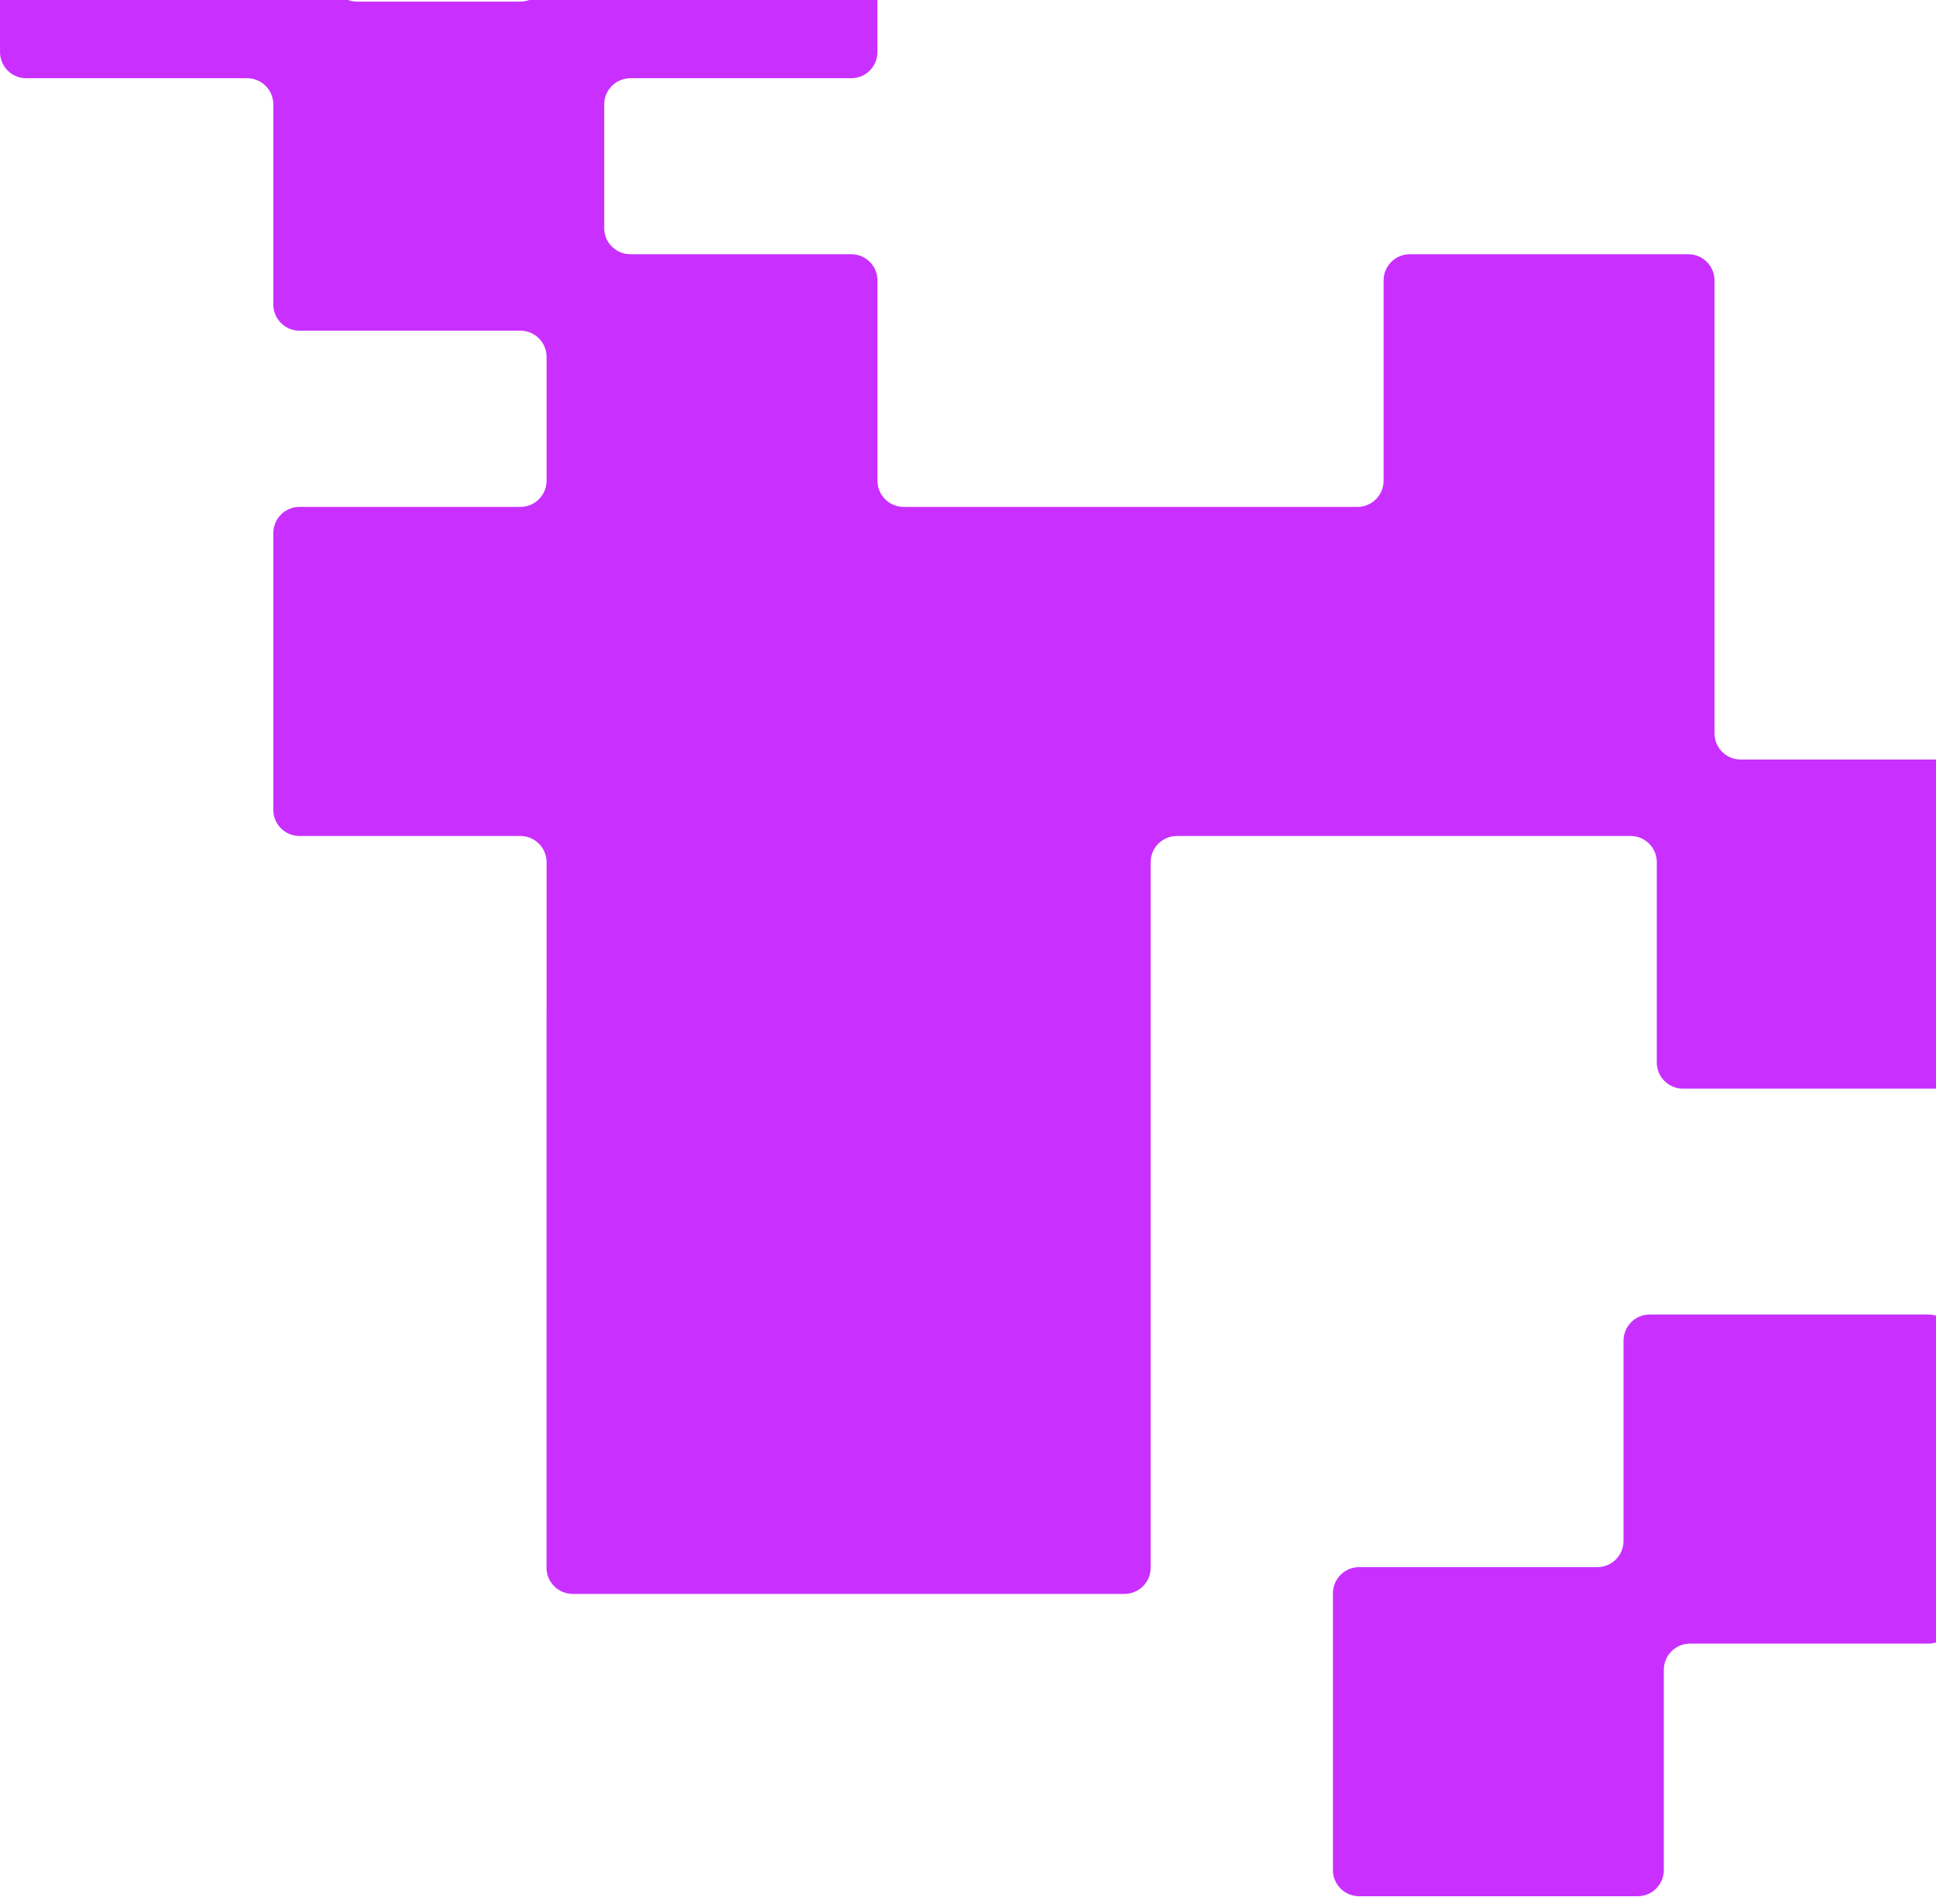 <svg width="425" height="418" viewBox="0 0 425 418" fill="none" xmlns="http://www.w3.org/2000/svg">
<g clip-path="url(#clip0_40_24)">
<g clip-path="url(#clip1_40_24)">
<g clip-path="url(#clip2_40_24)">
<path fill-rule="evenodd" clip-rule="evenodd" d="M252.598 -104.846C252.598 -108.02 250.026 -110.594 246.852 -110.594L192.616 -110.594L179.957 -110.594L125.721 -110.594C122.547 -110.594 119.974 -108.02 119.974 -104.846L119.974 -55.081L119.974 -38.337L119.974 -5.399C119.974 -2.225 117.4 0.349 114.226 0.349L78.389 0.349C75.216 0.349 72.643 -2.225 72.643 -5.399L72.643 -49.333C72.643 -52.507 70.069 -55.081 66.895 -55.081L5.748 -55.081C2.574 -55.081 0.002 -52.507 0.002 -49.333L0.002 11.429C0.002 14.603 2.574 17.175 5.748 17.175L54.251 17.175C57.425 17.175 59.997 19.747 59.997 22.921L59.997 66.857C59.997 70.031 62.569 72.603 65.743 72.603L114.239 72.603C117.413 72.603 119.985 75.177 119.985 78.351L119.985 105.545C119.985 108.719 117.413 111.291 114.239 111.291L65.745 111.291C62.571 111.291 59.997 113.865 59.997 117.039L59.997 177.8C59.997 180.974 62.571 183.547 65.745 183.547L114.239 183.547C117.413 183.547 119.985 186.12 119.985 189.294L119.985 222.218C119.985 222.223 119.984 222.224 119.981 222.224C119.976 222.224 119.974 222.227 119.974 222.23L119.974 277.692L119.974 294.48L119.974 344.201C119.974 347.375 122.547 349.948 125.721 349.948L179.957 349.948L192.616 349.948L246.852 349.948C250.026 349.948 252.598 347.375 252.598 344.201L252.598 294.48L252.598 277.692L252.598 239.012L252.598 222.224L252.598 189.294C252.598 186.12 255.172 183.548 258.346 183.548L303.735 183.548L316.394 183.548L357.959 183.548C361.133 183.548 363.706 186.12 363.706 189.294L363.706 233.266C363.706 236.44 366.279 239.012 369.453 239.012L427.501 239.012L436.348 239.012L494.395 239.012C497.569 239.012 500.142 236.44 500.142 233.266L500.142 172.504C500.142 169.33 497.569 166.758 494.395 166.758L436.348 166.758L427.501 166.758L382.124 166.758C378.95 166.758 376.377 164.184 376.377 161.01L376.377 128.073L376.377 111.291L376.377 61.565C376.377 58.391 373.804 55.817 370.63 55.817L309.482 55.817C306.308 55.817 303.735 58.391 303.735 61.565L303.735 105.545C303.735 108.719 301.162 111.291 297.988 111.291L252.598 111.291L243.751 111.291L198.375 111.291C195.201 111.291 192.629 108.719 192.629 105.545L192.629 61.565C192.629 58.391 190.055 55.817 186.881 55.817L138.386 55.817C135.212 55.817 132.638 53.244 132.638 50.07L132.638 22.921C132.638 19.747 135.212 17.175 138.386 17.175L186.868 17.175C190.042 17.175 192.616 14.603 192.616 11.429L192.616 -32.591C192.616 -35.765 195.188 -38.337 198.362 -38.337L246.852 -38.337C250.026 -38.337 252.598 -40.91 252.598 -44.084L252.598 -104.846ZM429.048 355.106C429.048 358.283 426.472 360.859 423.295 360.859L371.006 360.859C367.829 360.859 365.253 363.434 365.253 366.611L365.253 410.572C365.253 413.749 362.678 416.325 359.501 416.325L298.364 416.325C295.187 416.325 292.611 413.749 292.611 410.572L292.611 349.822C292.611 346.645 295.187 344.069 298.364 344.069L350.653 344.069C353.831 344.069 356.406 341.494 356.406 338.316L356.406 294.356C356.406 291.179 358.982 288.603 362.159 288.603L423.295 288.603C426.472 288.603 429.048 291.179 429.048 294.356L429.048 355.106Z" fill="#C930FF"/>
</g>
</g>
</g>
<defs>
<clipPath id="clip0_40_24">
<rect width="425" height="417.041" fill="white" transform="translate(425 417.041) rotate(-180)"/>
</clipPath>
<clipPath id="clip1_40_24">
<rect width="425" height="417.041" fill="white" transform="translate(425 417.041) rotate(-180)"/>
</clipPath>
<clipPath id="clip2_40_24">
<rect width="425" height="417.041" fill="white" transform="translate(425 417.041) rotate(-180)"/>
</clipPath>
</defs>
</svg>
